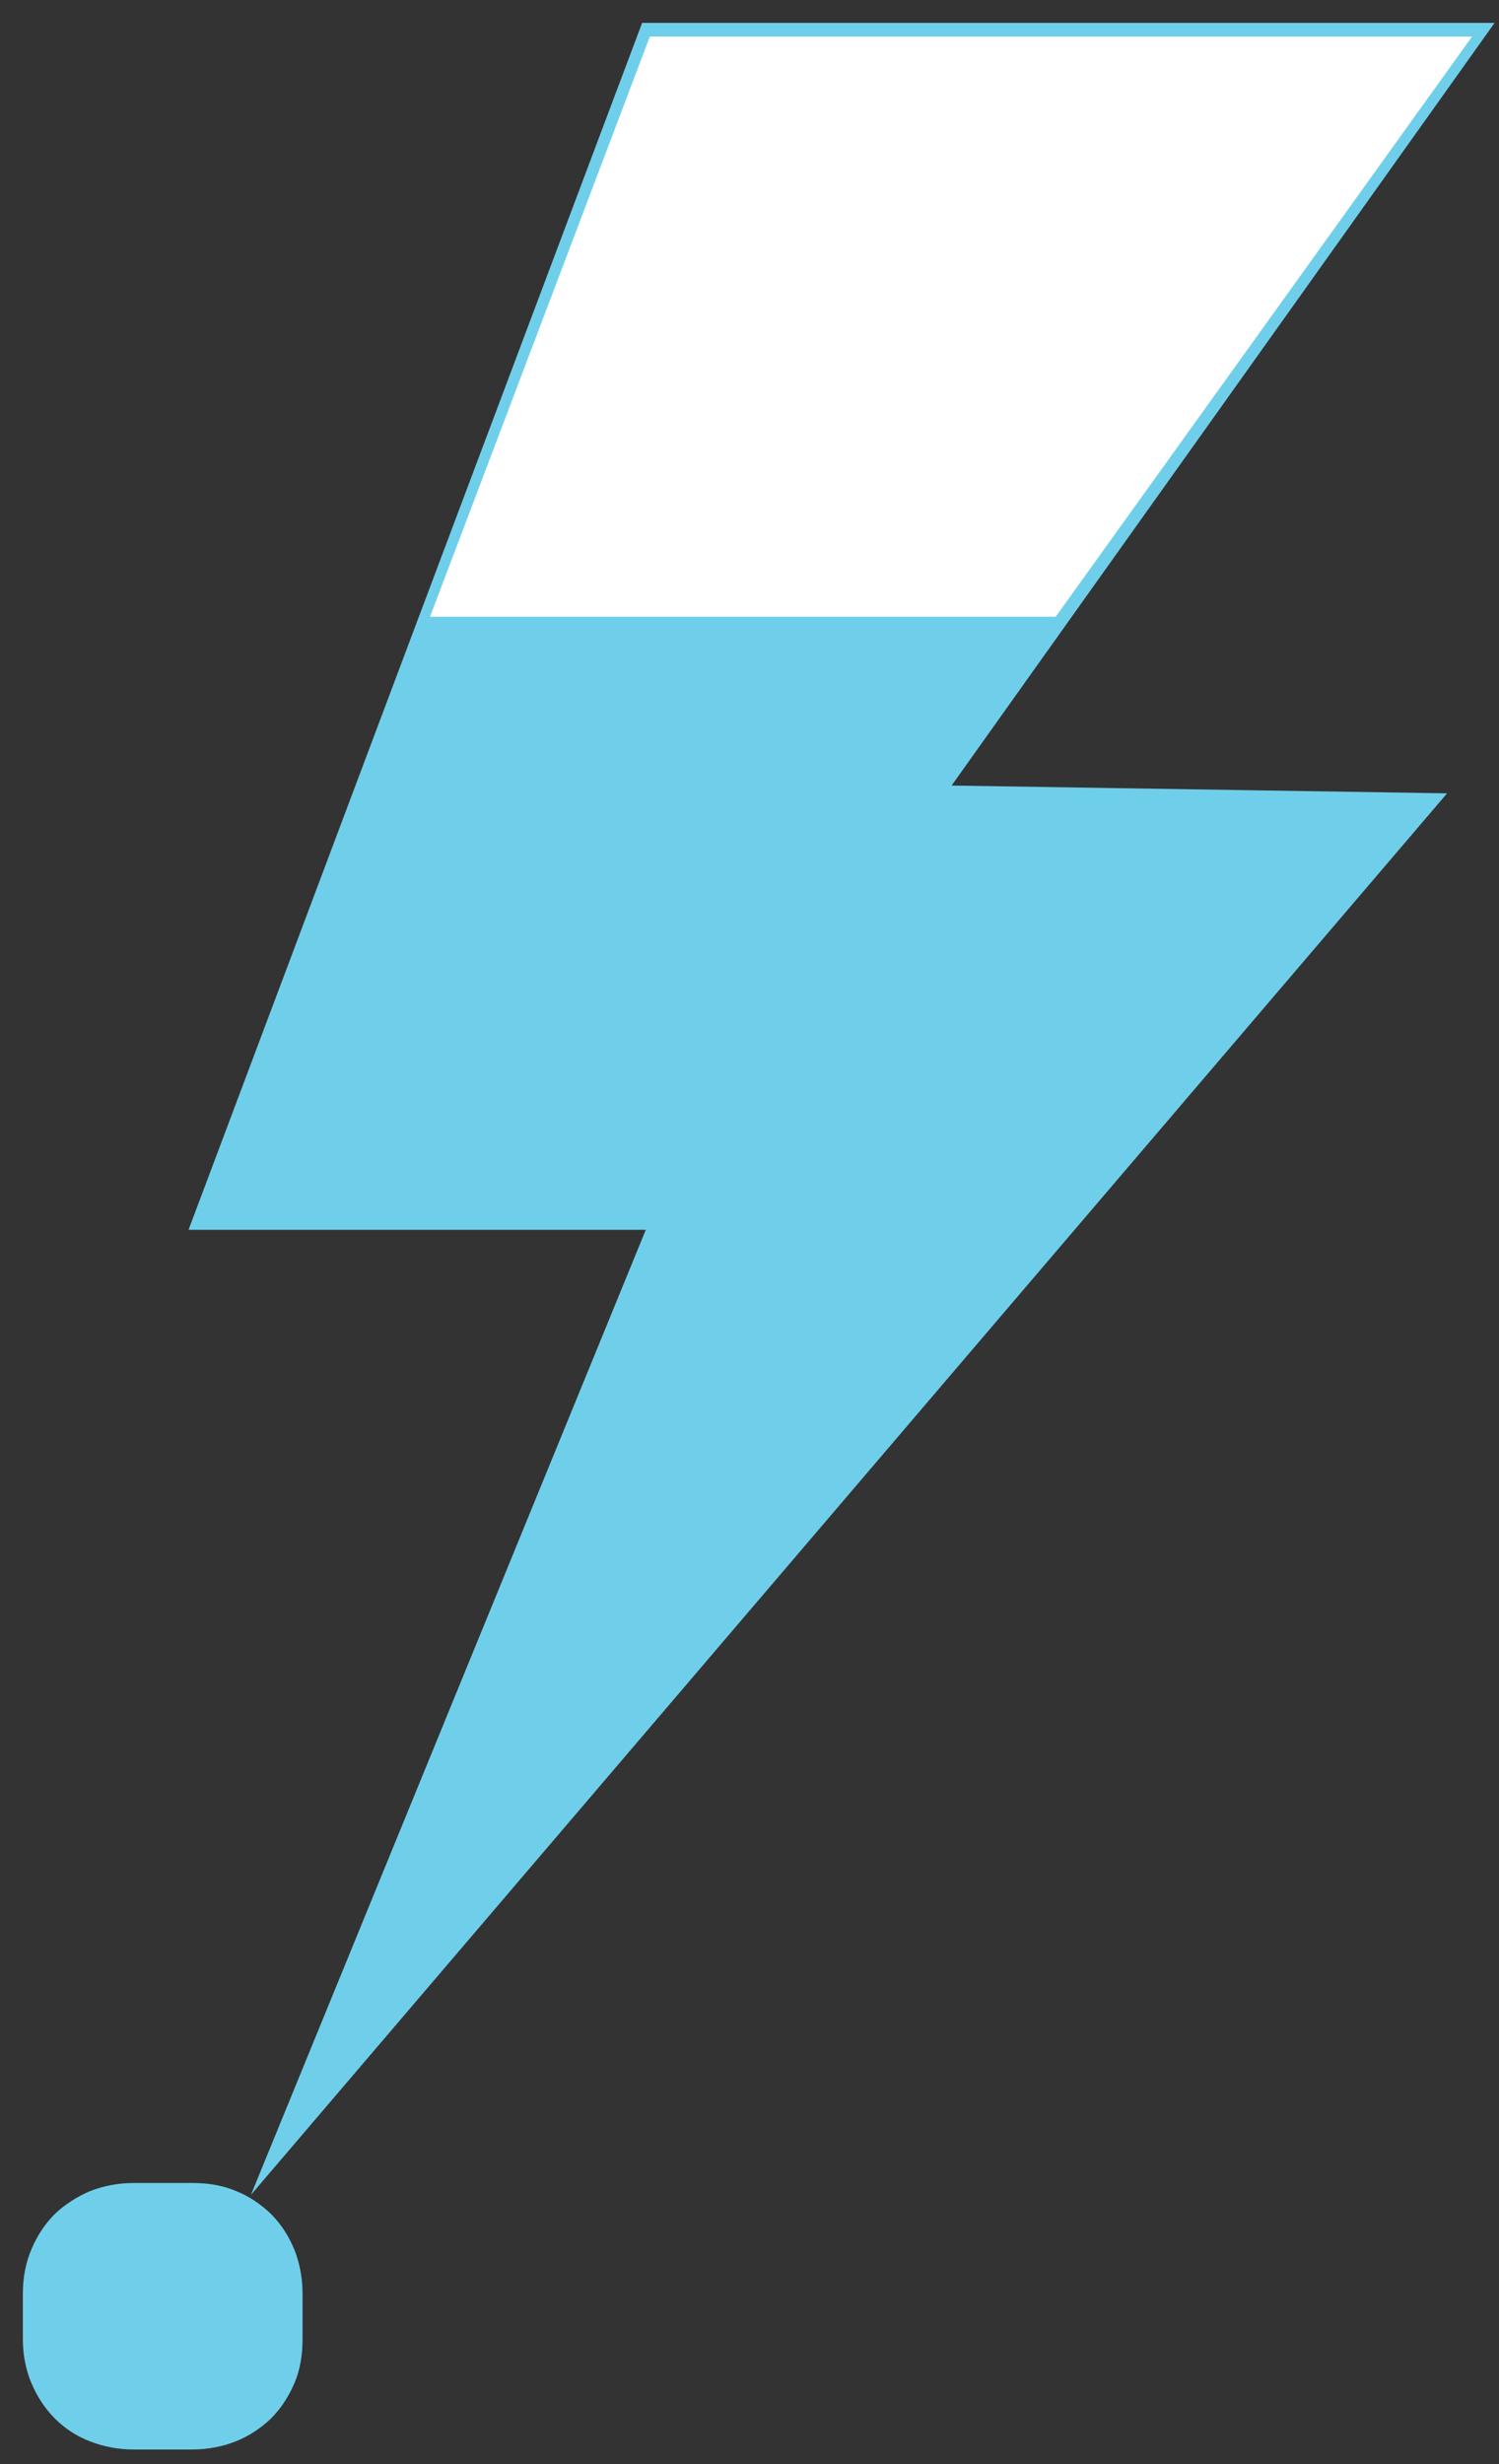 <svg xmlns="http://www.w3.org/2000/svg" xmlns:xlink="http://www.w3.org/1999/xlink" id="Layer_1" x="0px" y="0px" viewBox="0 0 328 539" style="enable-background:new 0 0 328 539;" xml:space="preserve"><rect x="0" y="0" width="328" height="539" fill="#333333" stroke="none"/><style type="text/css">	.st0{fill:#6FCFEB;}	.st1{fill:none;stroke:#6FCFEB;stroke-width:2;stroke-miterlimit:10;}	.st2{fill:#FFFFFF;}</style><g>	<g>		<g>			<g>				<polygon class="st0" points="206.3,172.8 314.5,174.5 58.2,474.7 142.8,268 42.7,268 93.1,133.9 141.2,6 325.1,6 234,133.9          "></polygon>				<polygon class="st1" points="206.3,172.8 314.5,174.5 58.2,474.7 142.8,268 42.7,268 93.1,133.9 141.2,6 325.1,6 234,133.9          "></polygon>			</g>			<g>				<g>					<g>						<path class="st0" d="M58.6,485L58.6,485c-2.1-2-4.5-3.7-7.3-4.8c-2.8-1.2-5.9-1.7-9.2-1.7H29.3c-3.3,0-6.4,0.6-9.2,1.7       c-2.8,1.2-5.3,2.8-7.4,4.8c-2,2-3.7,4.5-4.9,7.4c-1.2,2.8-1.8,5.9-1.8,9.3v9.9c0,3.3,0.6,6.5,1.8,9.3c1.2,2.8,2.8,5.3,4.9,7.4       c2.1,2.1,4.5,3.7,7.4,4.8c2.8,1.1,5.9,1.7,9.2,1.7H42c3.3,0,6.4-0.6,9.2-1.7c2.8-1.1,5.3-2.8,7.4-4.8c2.1-2.1,3.7-4.6,4.9-7.4       c1.2-2.8,1.7-5.9,1.7-9.3v-9.9c0-3.3-0.6-6.4-1.7-9.2C62.3,489.6,60.7,487.1,58.6,485L58.6,485z"></path>						<path class="st1" d="M58.6,485L58.6,485c-2.1-2-4.5-3.7-7.3-4.8c-2.8-1.2-5.9-1.7-9.2-1.7H29.3c-3.3,0-6.4,0.6-9.2,1.7       c-2.8,1.2-5.3,2.8-7.4,4.8c-2,2-3.7,4.5-4.9,7.4c-1.2,2.8-1.8,5.9-1.8,9.3v9.9c0,3.3,0.6,6.5,1.8,9.3c1.2,2.8,2.8,5.3,4.9,7.4       c2.1,2.1,4.5,3.7,7.4,4.8c2.8,1.1,5.9,1.7,9.2,1.7H42c3.3,0,6.4-0.6,9.2-1.7c2.8-1.1,5.3-2.8,7.4-4.8c2.1-2.1,3.7-4.6,4.9-7.4       c1.2-2.8,1.7-5.9,1.7-9.3v-9.9c0-3.3-0.6-6.4-1.7-9.2C62.3,489.6,60.7,487.1,58.6,485L58.6,485z"></path>					</g>				</g>			</g>		</g>	</g>	<polygon class="st2" points="322.1,8 231,134.9 94.1,134.9 142.2,8  "></polygon></g></svg>